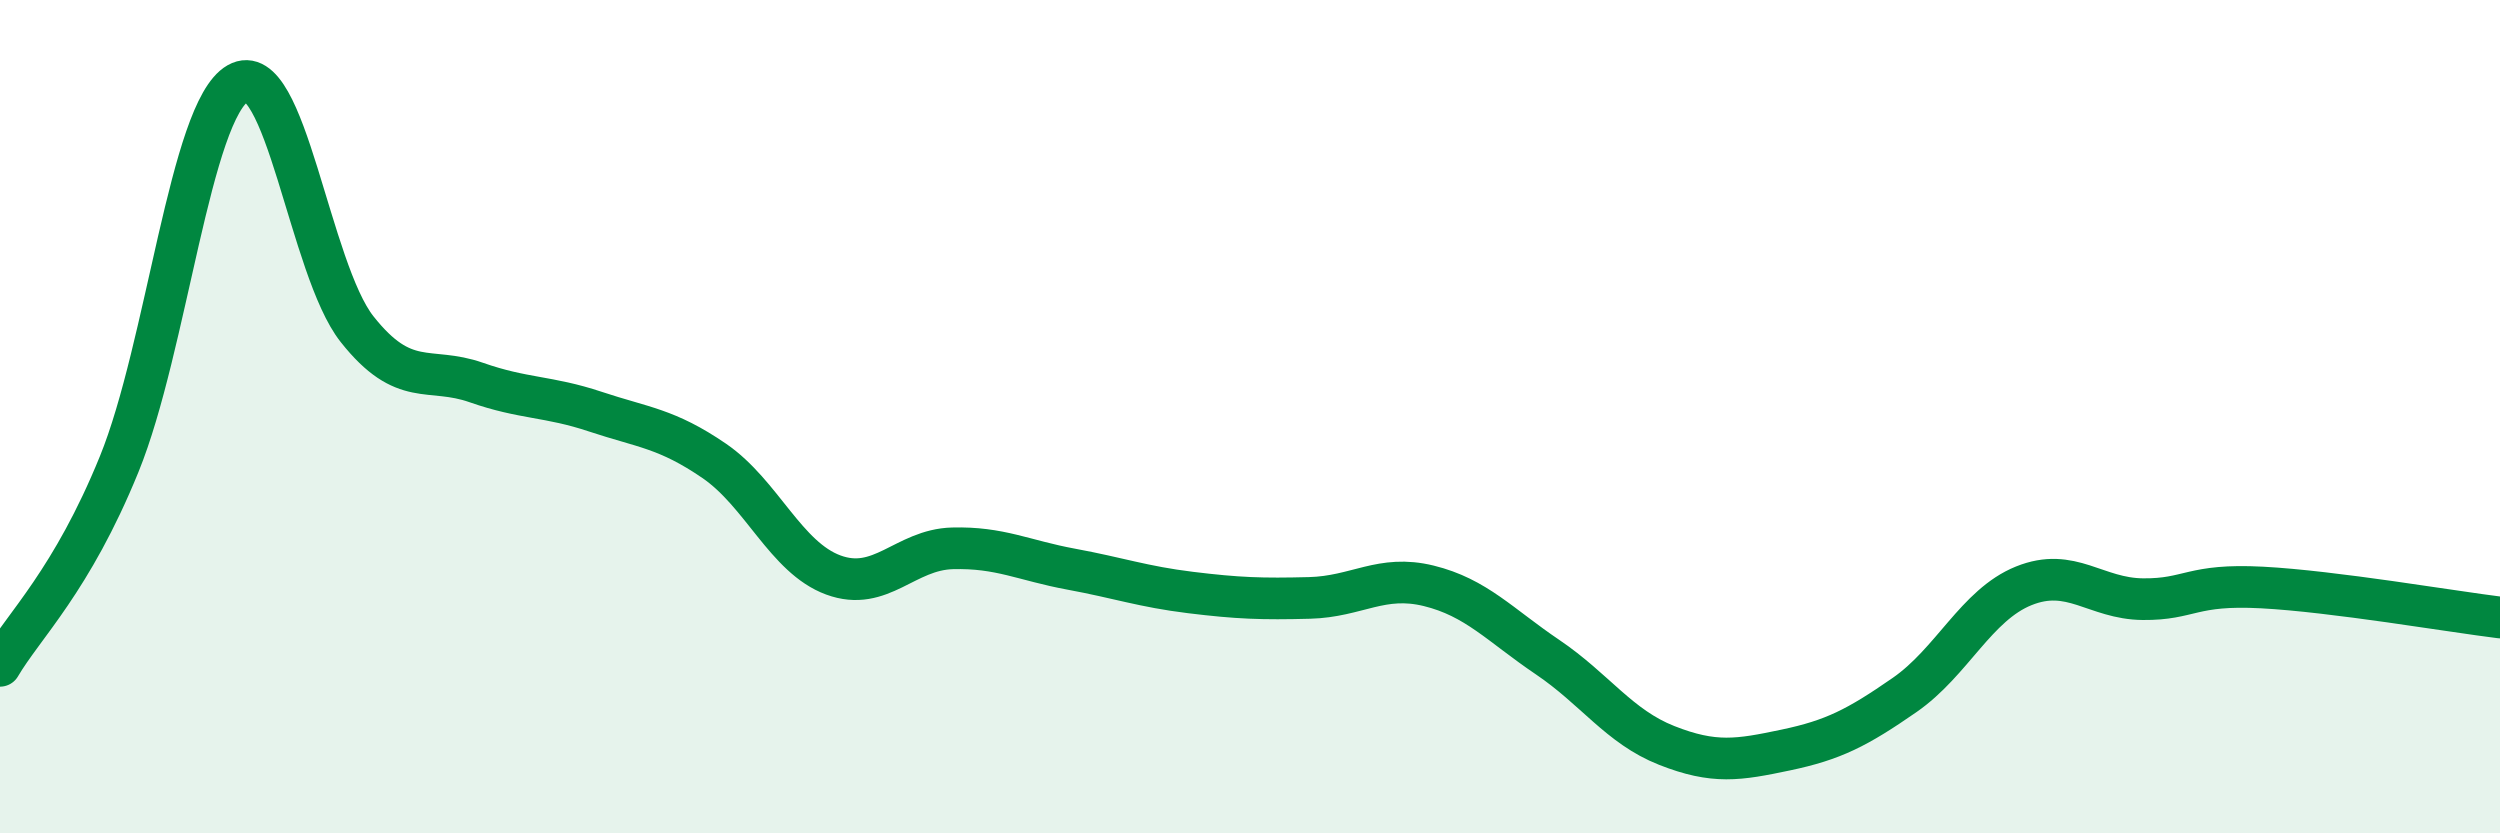 
    <svg width="60" height="20" viewBox="0 0 60 20" xmlns="http://www.w3.org/2000/svg">
      <path
        d="M 0,15.98 C 0.57,15.01 1.72,13.94 2.86,11.14 C 4,8.34 4.57,2.65 5.71,2 C 6.85,1.35 7.43,6.46 8.57,7.9 C 9.71,9.34 10.29,8.78 11.43,9.18 C 12.57,9.58 13.15,9.5 14.29,9.88 C 15.43,10.26 16,10.28 17.14,11.06 C 18.28,11.84 18.86,13.38 20,13.8 C 21.14,14.22 21.72,13.19 22.86,13.16 C 24,13.13 24.57,13.45 25.71,13.66 C 26.85,13.87 27.43,14.08 28.57,14.22 C 29.71,14.36 30.29,14.38 31.43,14.35 C 32.57,14.32 33.15,13.78 34.29,14.06 C 35.43,14.34 36,15 37.14,15.77 C 38.28,16.54 38.86,17.44 40,17.89 C 41.14,18.34 41.72,18.24 42.86,18 C 44,17.76 44.57,17.47 45.71,16.68 C 46.85,15.89 47.43,14.52 48.57,14.06 C 49.71,13.6 50.29,14.37 51.43,14.38 C 52.57,14.39 52.58,14.01 54.29,14.1 C 56,14.19 58.86,14.68 60,14.82L60 20L0 20Z"
        fill="#008740"
        opacity="0.1"
        stroke-linecap="round"
        stroke-linejoin="round"
      />
      <path
        d="M 0,15.98 C 0.57,15.01 1.72,13.94 2.86,11.14 C 4,8.34 4.57,2.65 5.71,2 C 6.85,1.35 7.43,6.46 8.57,7.9 C 9.71,9.34 10.29,8.78 11.43,9.18 C 12.57,9.58 13.15,9.5 14.29,9.88 C 15.43,10.26 16,10.28 17.14,11.06 C 18.28,11.84 18.86,13.38 20,13.8 C 21.14,14.22 21.72,13.19 22.86,13.16 C 24,13.13 24.57,13.45 25.71,13.66 C 26.85,13.87 27.43,14.08 28.57,14.22 C 29.71,14.36 30.29,14.38 31.43,14.35 C 32.57,14.32 33.15,13.78 34.29,14.06 C 35.43,14.34 36,15 37.14,15.77 C 38.28,16.54 38.86,17.44 40,17.89 C 41.14,18.34 41.72,18.24 42.86,18 C 44,17.76 44.57,17.47 45.71,16.68 C 46.85,15.89 47.43,14.52 48.57,14.06 C 49.71,13.6 50.29,14.37 51.43,14.38 C 52.57,14.39 52.58,14.01 54.29,14.1 C 56,14.19 58.86,14.68 60,14.82"
        stroke="#008740"
        stroke-width="1"
        fill="none"
        stroke-linecap="round"
        stroke-linejoin="round"
      />
    </svg>
  